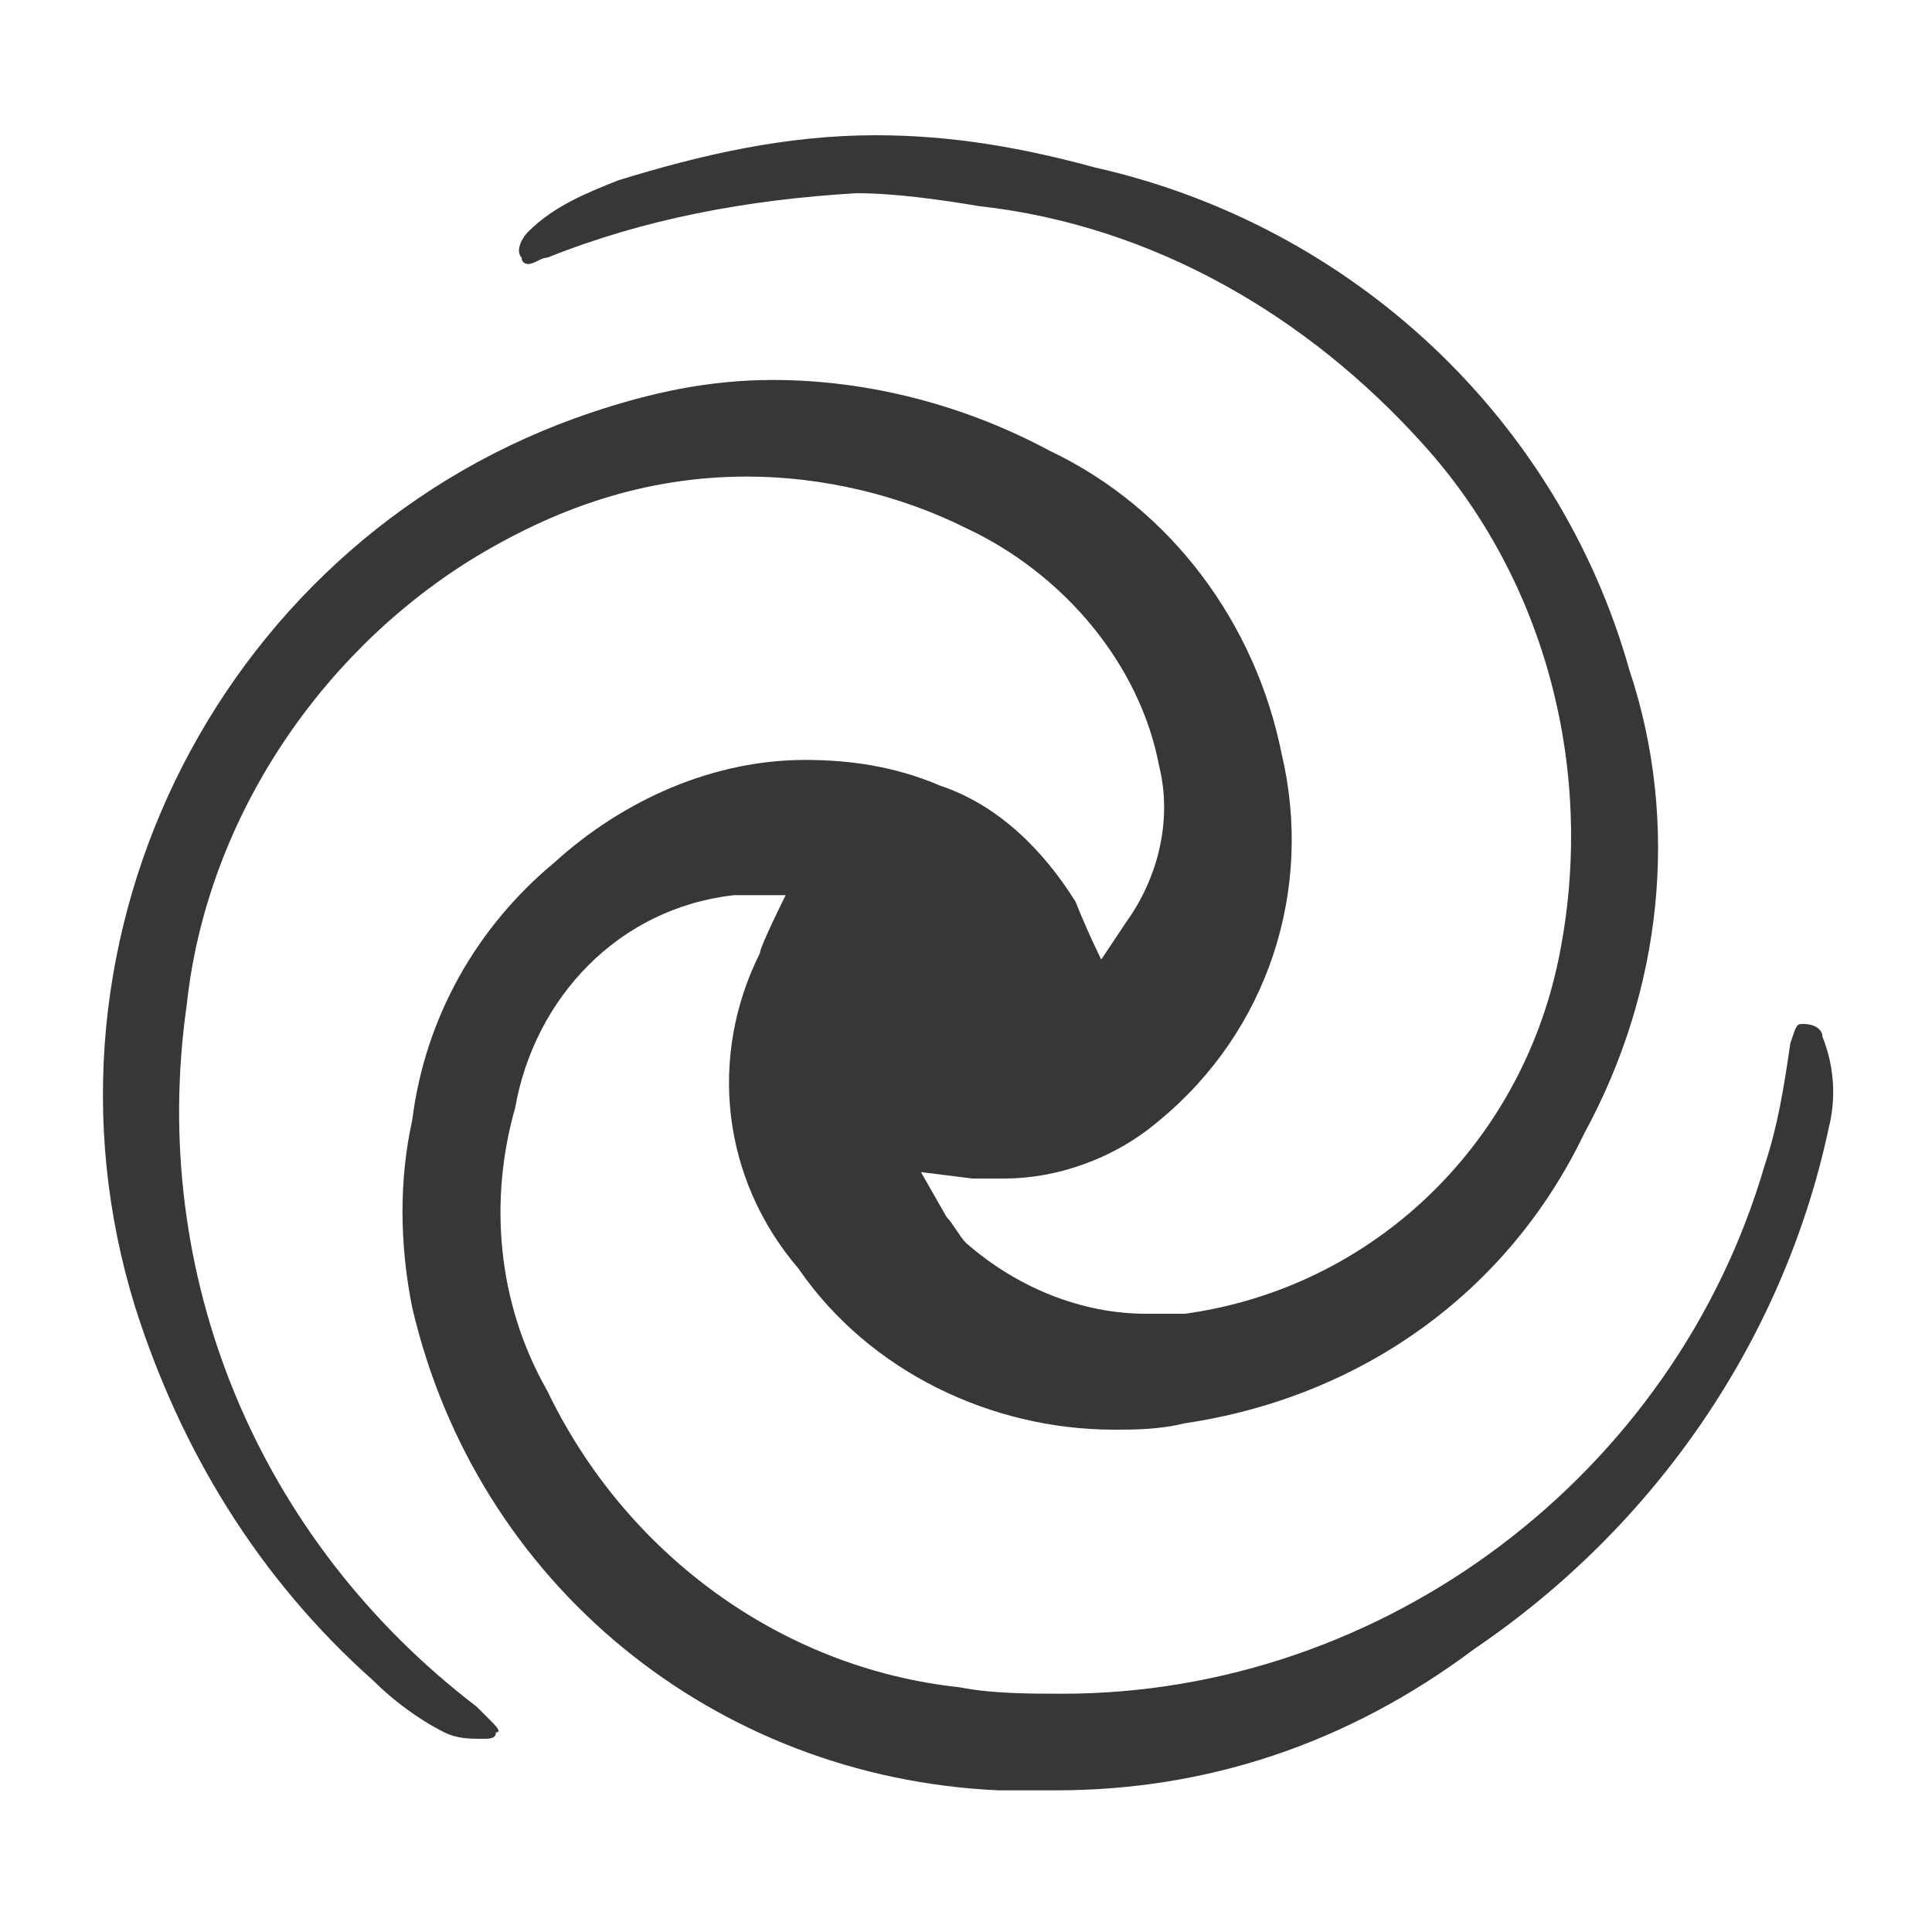 <svg xmlns="http://www.w3.org/2000/svg" xmlns:xlink="http://www.w3.org/1999/xlink" id="Layer_1" x="0px" y="0px" width="30px" height="30px" viewBox="0 0 30 30" style="enable-background:new 0 0 30 30;" xml:space="preserve"><style type="text/css">	.st0{fill:#373737;}</style><path class="st0" d="M16.4,27.8c-0.3,0-0.6,0-0.9,0c-4.4-0.2-8.1-3.2-9.1-7.5c-0.2-1-0.2-2,0-2.9c0.2-1.6,1-3,2.2-4 c1.1-1,2.5-1.6,3.9-1.6c0.7,0,1.4,0.1,2.1,0.4c0.9,0.3,1.6,1,2.1,1.8c0.2,0.5,0.4,0.9,0.4,0.9l0.4-0.6c0.5-0.7,0.7-1.6,0.5-2.4 c-0.3-1.6-1.5-3-3-3.7c-1-0.5-2.2-0.8-3.4-0.8c-1.6,0-3,0.5-4.3,1.3c-2.4,1.5-4.1,4.1-4.4,6.9C2.3,19.8,4,23.9,7.4,26.5l0.1,0.1 c0,0,0.1,0.1,0.1,0.1c0.1,0.1,0.2,0.2,0.1,0.2C7.7,27,7.6,27,7.5,27c-0.2,0-0.4,0-0.6-0.1c-0.4-0.2-0.8-0.5-1.1-0.8 c-1.8-1.6-3-3.6-3.7-5.8c-1.8-5.8,1.4-12,7.1-13.9C10.1,6.1,11,5.9,12,5.9c1.5,0,3,0.4,4.3,1.1c1.9,0.9,3.2,2.7,3.6,4.7 c0.5,2.1-0.2,4.3-1.9,5.7c-0.7,0.6-1.6,0.9-2.4,0.9l-0.2,0l-0.3,0l-0.8-0.1l0.4,0.7c0.1,0.1,0.2,0.3,0.3,0.4 c0.8,0.7,1.8,1.1,2.8,1.1c0.2,0,0.4,0,0.6,0c2.9-0.4,5.2-2.6,5.8-5.5c0.6-2.9-0.2-5.9-2.1-8c-1.8-2-4.2-3.4-6.9-3.7 c-0.6-0.1-1.3-0.2-1.9-0.2C11.6,3.1,10,3.4,8.5,4c-0.1,0-0.2,0.1-0.3,0.1c0,0-0.1,0-0.1-0.1c-0.1-0.1,0-0.3,0.1-0.4 C8.6,3.2,9.1,3,9.6,2.8c1.3-0.4,2.6-0.7,4-0.7c1.2,0,2.3,0.2,3.4,0.5c4,0.9,7.2,3.9,8.3,7.8c0.8,2.4,0.5,5-0.7,7.2 c-1.2,2.5-3.5,4.1-6.2,4.5c-0.4,0.1-0.8,0.1-1.1,0.1c-1.9,0-3.8-0.9-4.9-2.5c-1.2-1.4-1.4-3.3-0.6-4.9c0-0.1,0.4-0.9,0.4-0.9l-0.8,0 c-1.8,0.2-3.1,1.6-3.4,3.3c-0.4,1.4-0.3,3,0.5,4.4c1.2,2.5,3.6,4.3,6.4,4.6c0.5,0.1,1.1,0.1,1.6,0.1c5,0,9.5-3.4,10.9-8.2 c0.2-0.6,0.3-1.2,0.4-1.9c0.1-0.3,0.1-0.3,0.2-0.3c0,0,0,0,0,0c0.2,0,0.3,0.1,0.3,0.2c0.2,0.5,0.2,1,0.1,1.4 c-0.7,3.3-2.7,6.2-5.5,8.1C20.9,27.1,18.7,27.8,16.4,27.8z"></path></svg>
